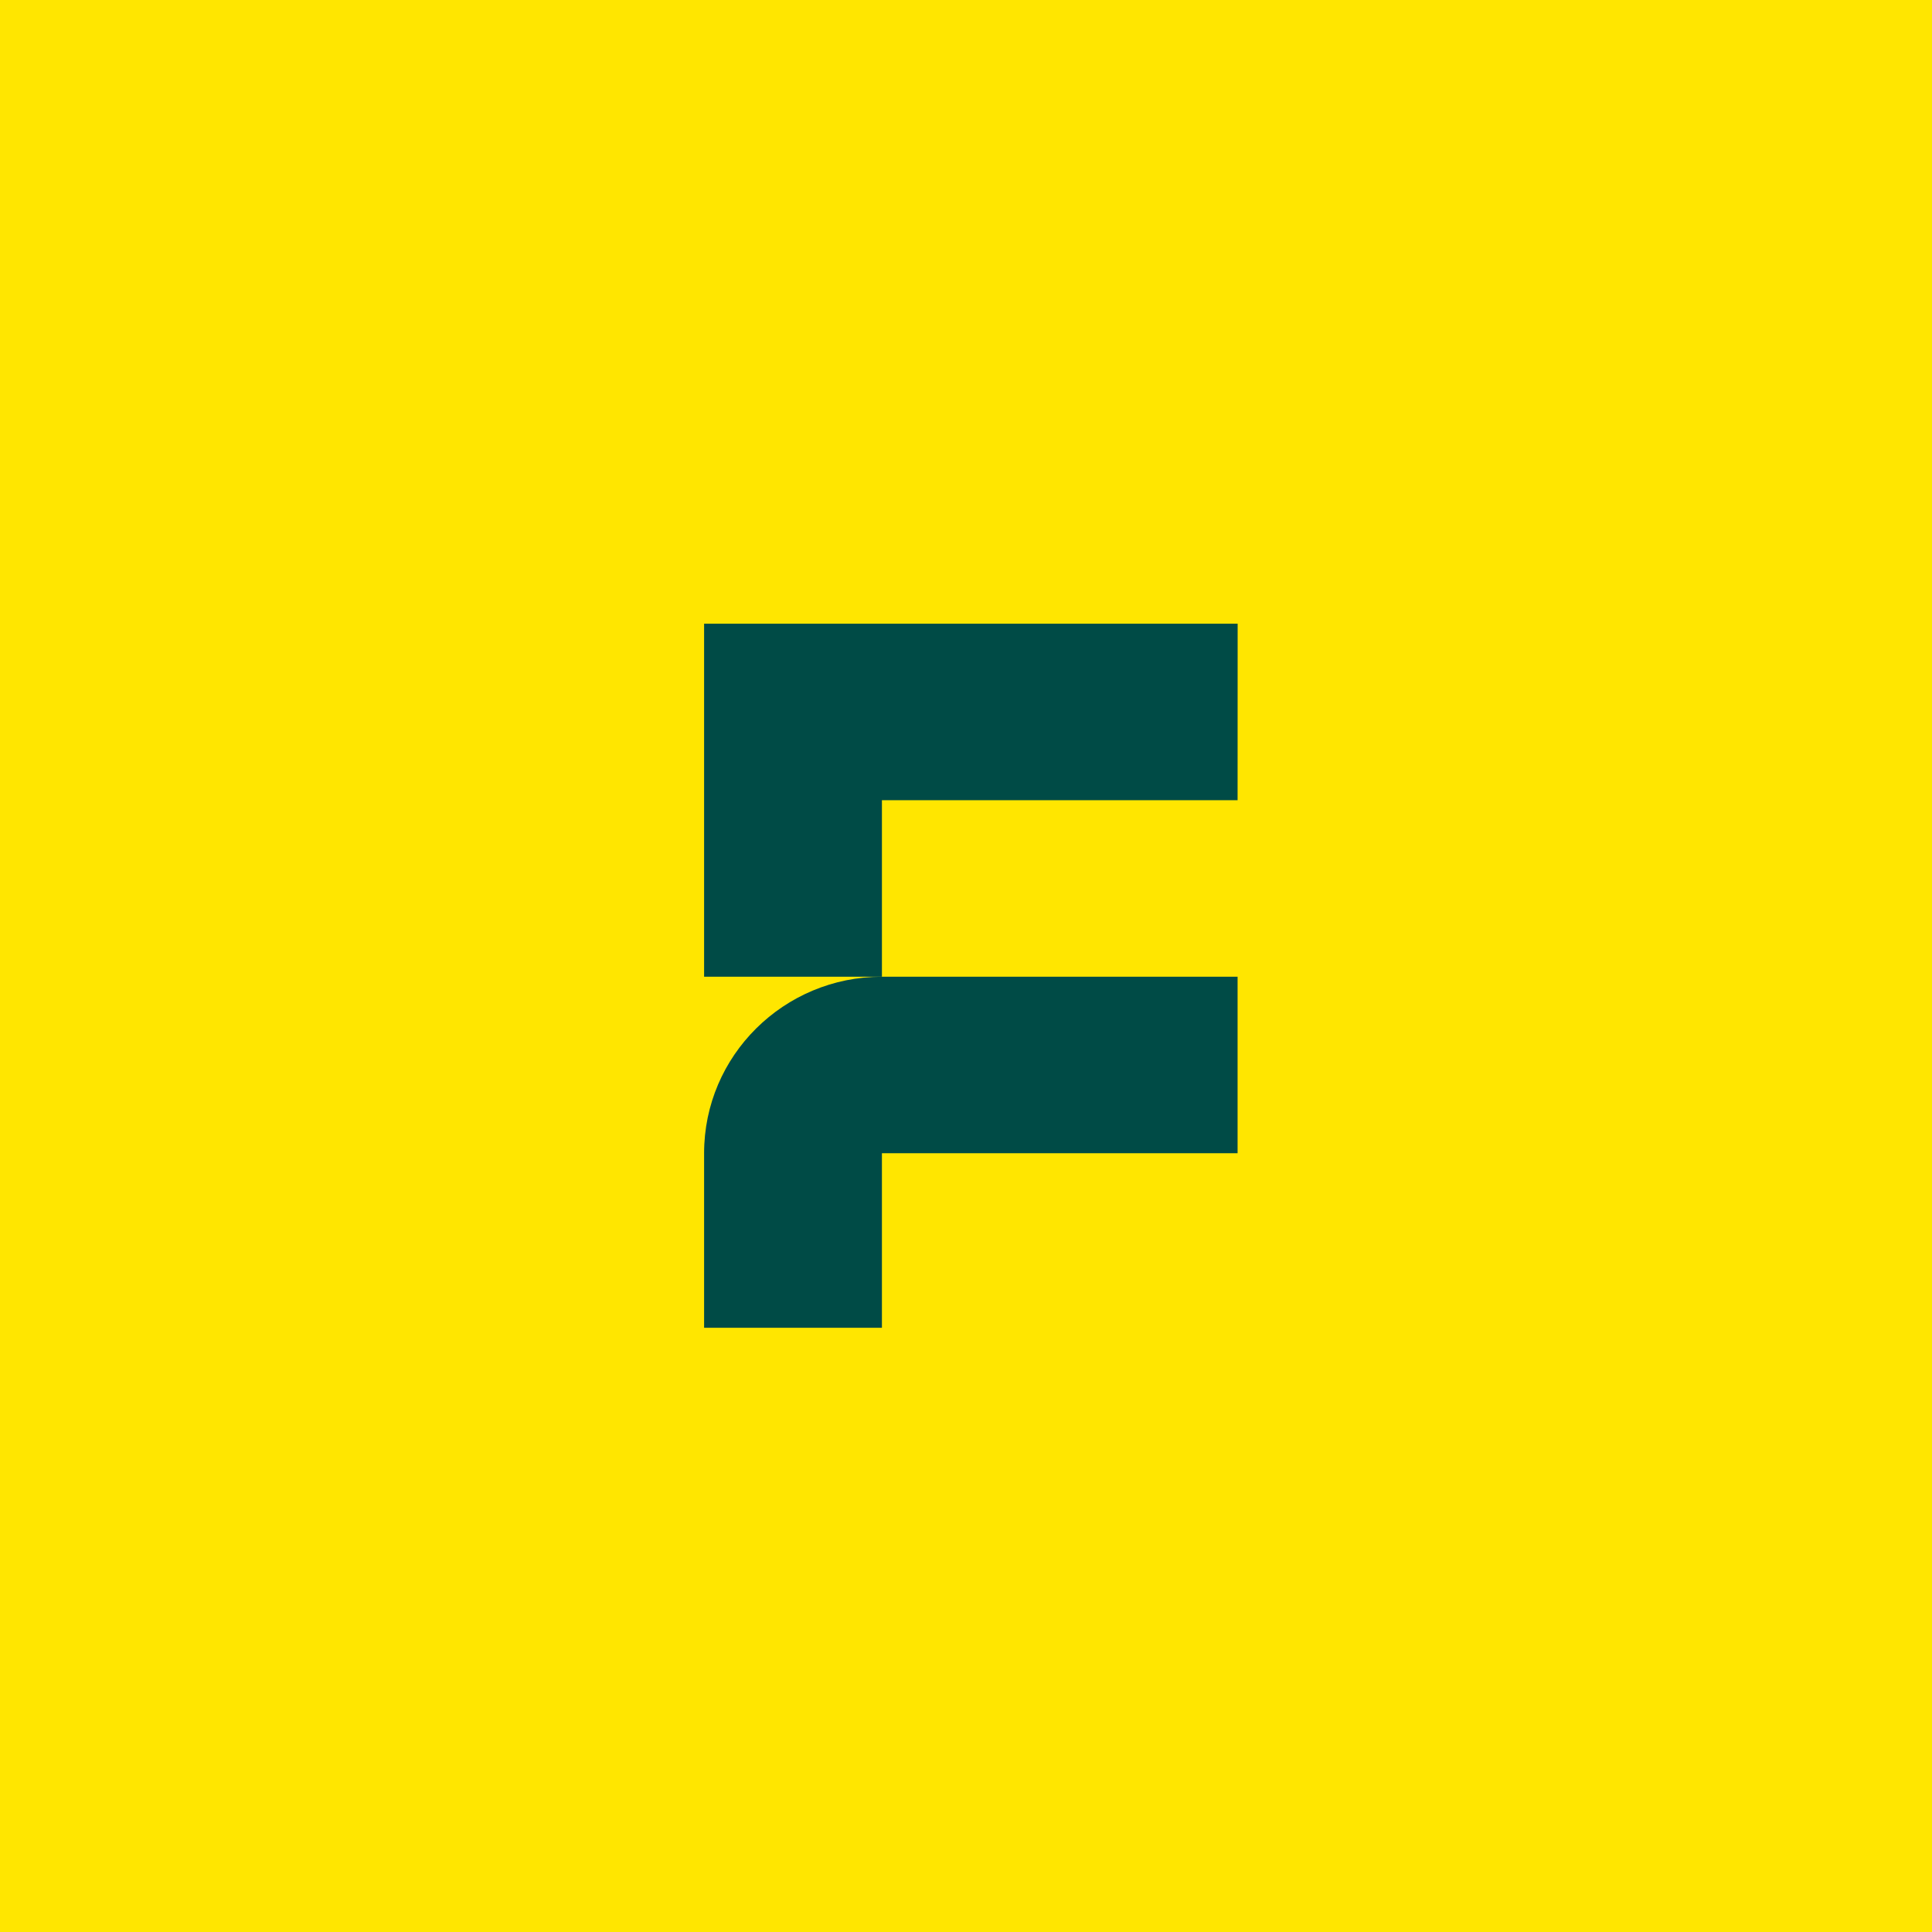 <?xml version="1.0" encoding="iso-8859-1"?>
<svg version="1.2" baseProfile="tiny-ps" id="bimi" xmlns="http://www.w3.org/2000/svg" viewBox="0 0 793 793" xml:space="preserve">
    <title>Fraktal</title>
    <g>
        <rect fill="#ffe600" width="793" height="793"/>
        <path d="M289 256V400.905H325.508H361.992V328.44H507.975L508 256H289Z" fill="#004B46"/>
        <path d="M361.991 400.905C321.684 400.905 289 433.342 289 473.345V545H361.991V473.345H507.974V400.905H361.991Z" fill="#004B46"/>
    </g>
</svg>
